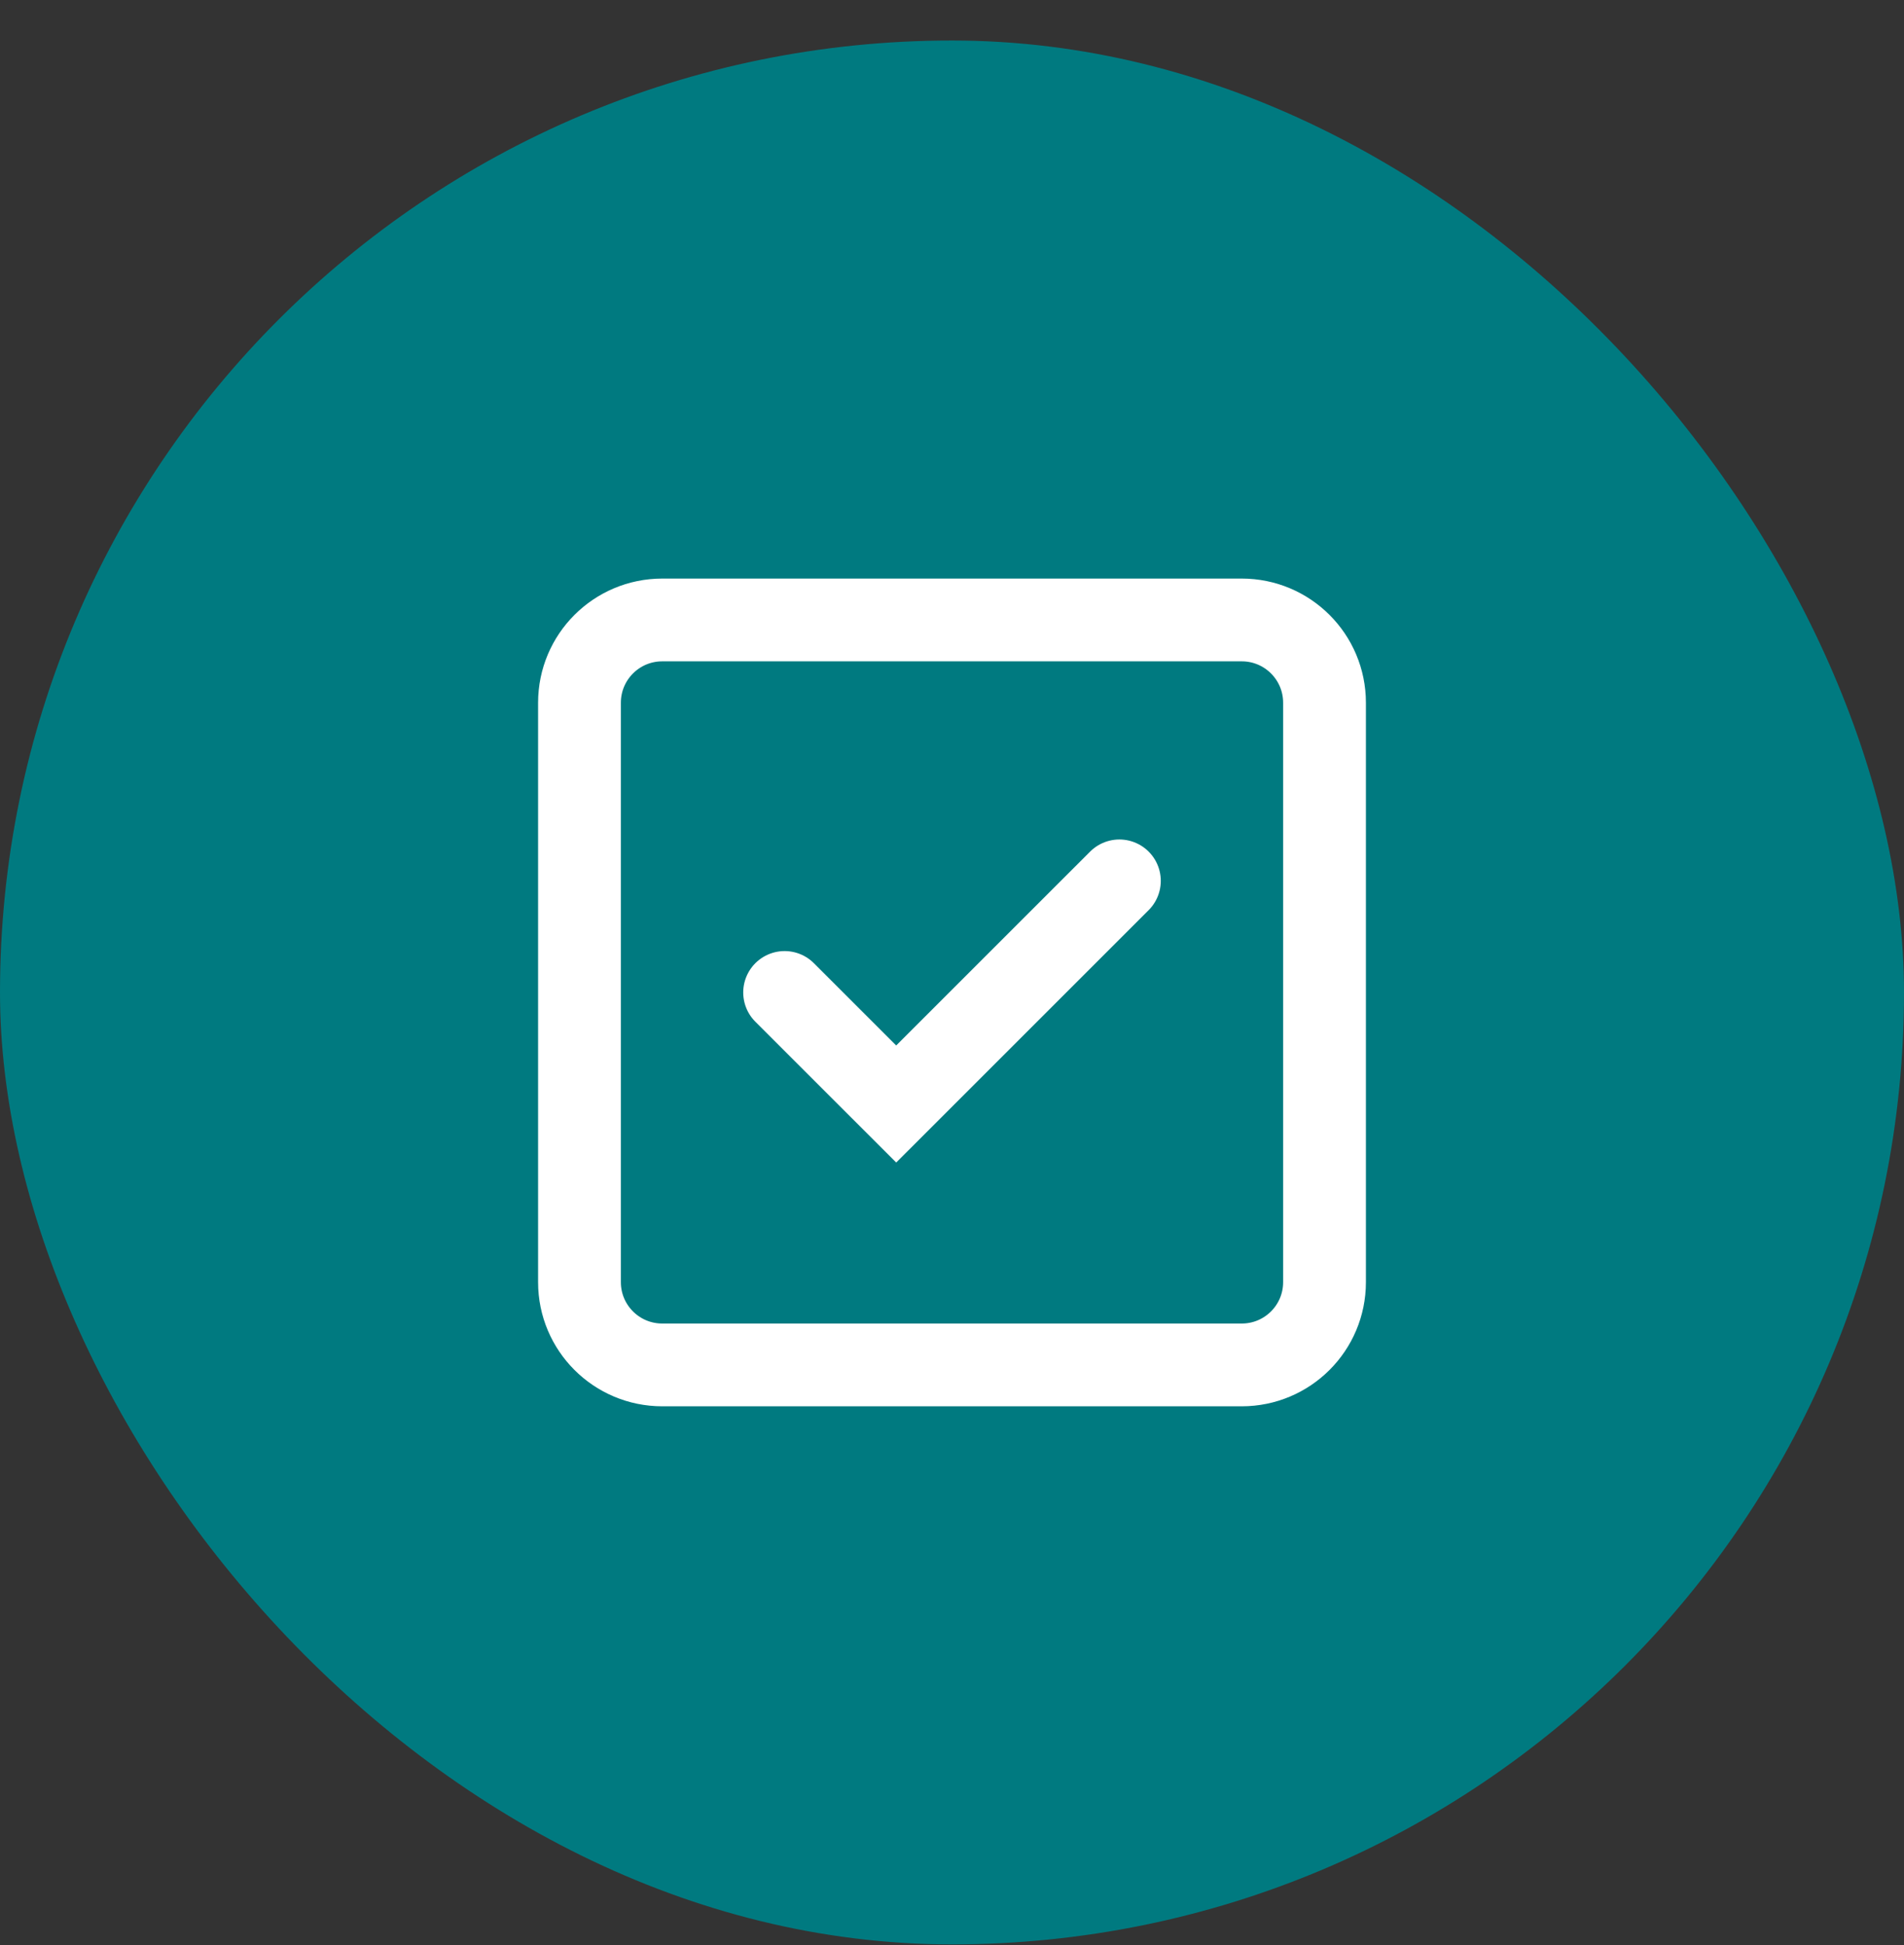 <svg width="46" height="47" viewBox="0 0 46 47" fill="none" xmlns="http://www.w3.org/2000/svg">
<rect x="0" y="0" width="46" height="47" fill="#333333" stroke="none"/>
<rect y="0.979" width="46" height="46" rx="23" fill="#007A80"/>
<path d="M30 14.979H16C14.895 14.979 14 15.874 14 16.979V30.979C14 32.083 14.895 32.978 16 32.978H30C31.105 32.978 32 32.083 32 30.979V16.979C32 15.874 31.105 14.979 30 14.979Z" stroke="white" stroke-width="2" stroke-linecap="round" stroke-linejoin="round"/>
<path d="M18.956 23.979L21.652 26.674L27.044 21.283" stroke="white" stroke-width="2" stroke-linecap="round"/>
</svg>
